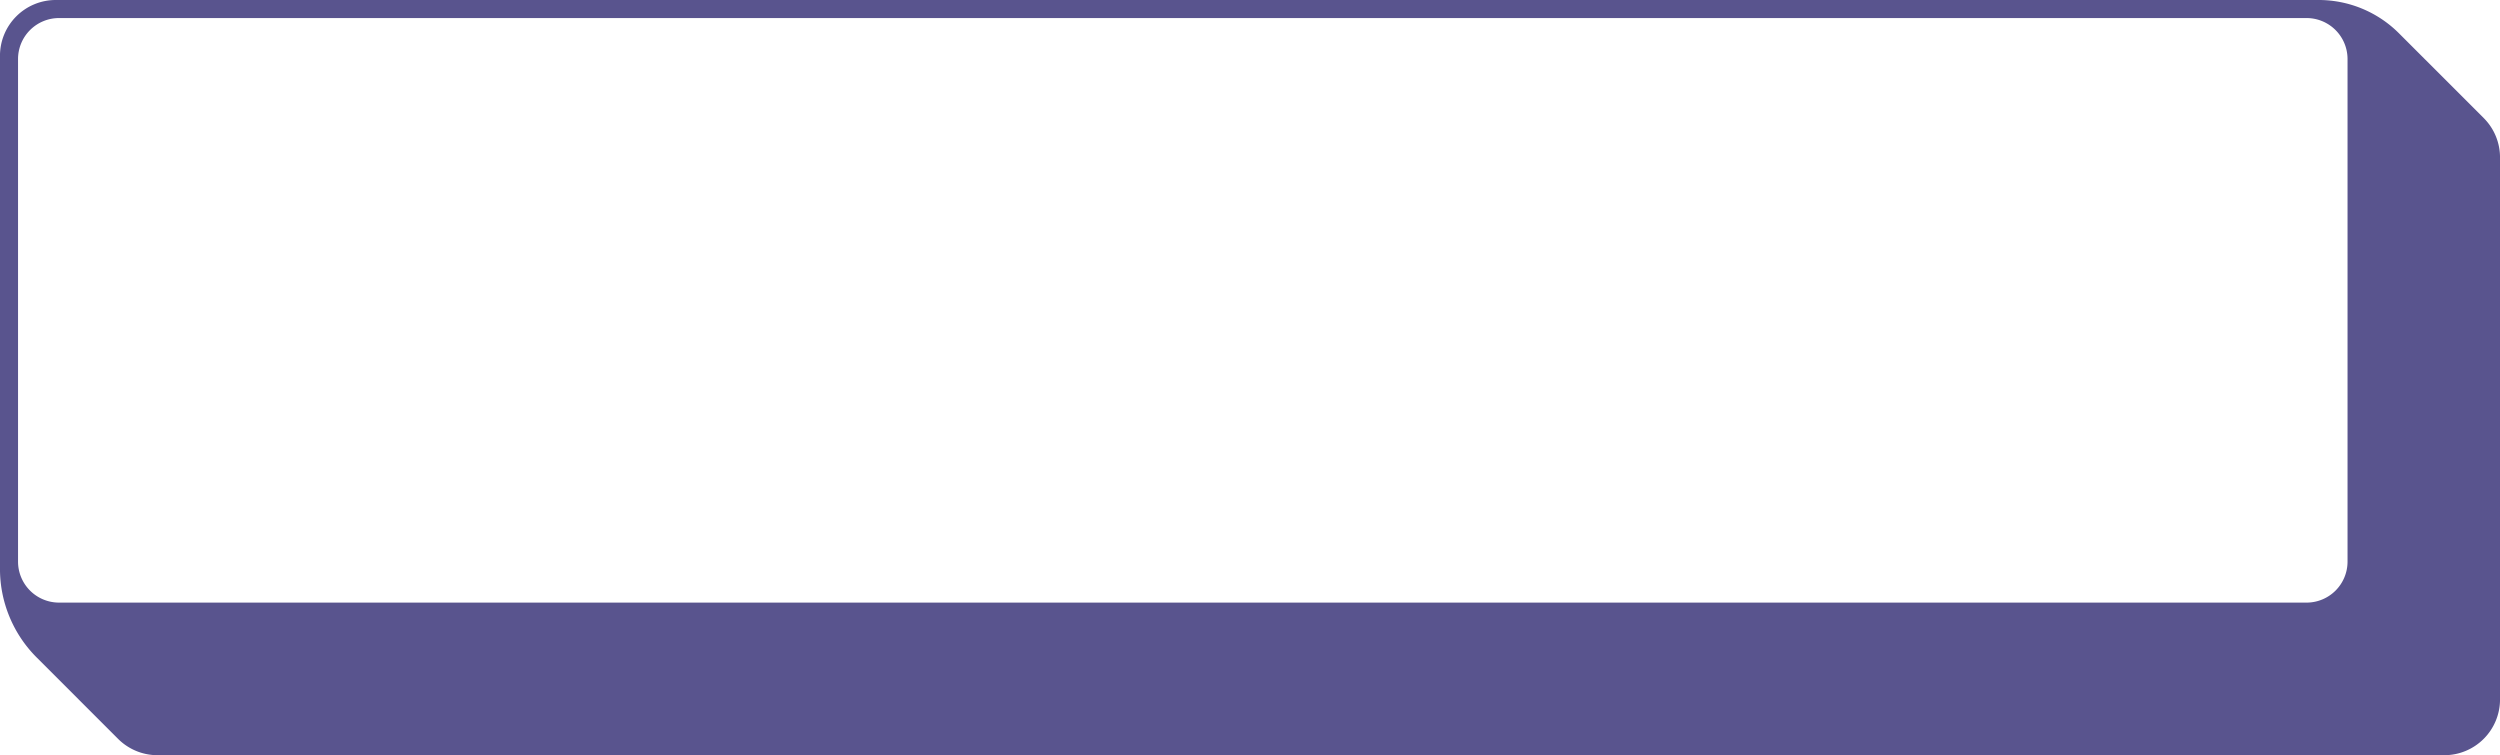 <?xml version="1.0" encoding="UTF-8" standalone="no"?><svg xmlns="http://www.w3.org/2000/svg" xmlns:xlink="http://www.w3.org/1999/xlink" data-name="Layer 1" fill="#59548e" height="418.3" preserveAspectRatio="xMidYMid meet" version="1" viewBox="57.7 40.9 1384.6 418.3" width="1384.6" zoomAndPan="magnify"><g id="change1_1"><path d="M1341.82,40.9H88.58A30.89,30.89,0,0,0,57.69,71.79V356a69.3,69.3,0,0,0,20.29,49l45.11,45.11a30.92,30.92,0,0,0,21.84,9.05H1411.42a30.89,30.89,0,0,0,30.89-30.89V128.15a30.86,30.86,0,0,0-9-21.84l-47-47A62.89,62.89,0,0,0,1341.82,40.9ZM67.69,351.94V73.61A22.71,22.71,0,0,1,90.39,50.9H1335.16a22.7,22.7,0,0,1,22.7,22.71V351.94a22.7,22.7,0,0,1-22.7,22.71H90.39A22.71,22.71,0,0,1,67.69,351.94Z" fill="inherit"/></g></svg>